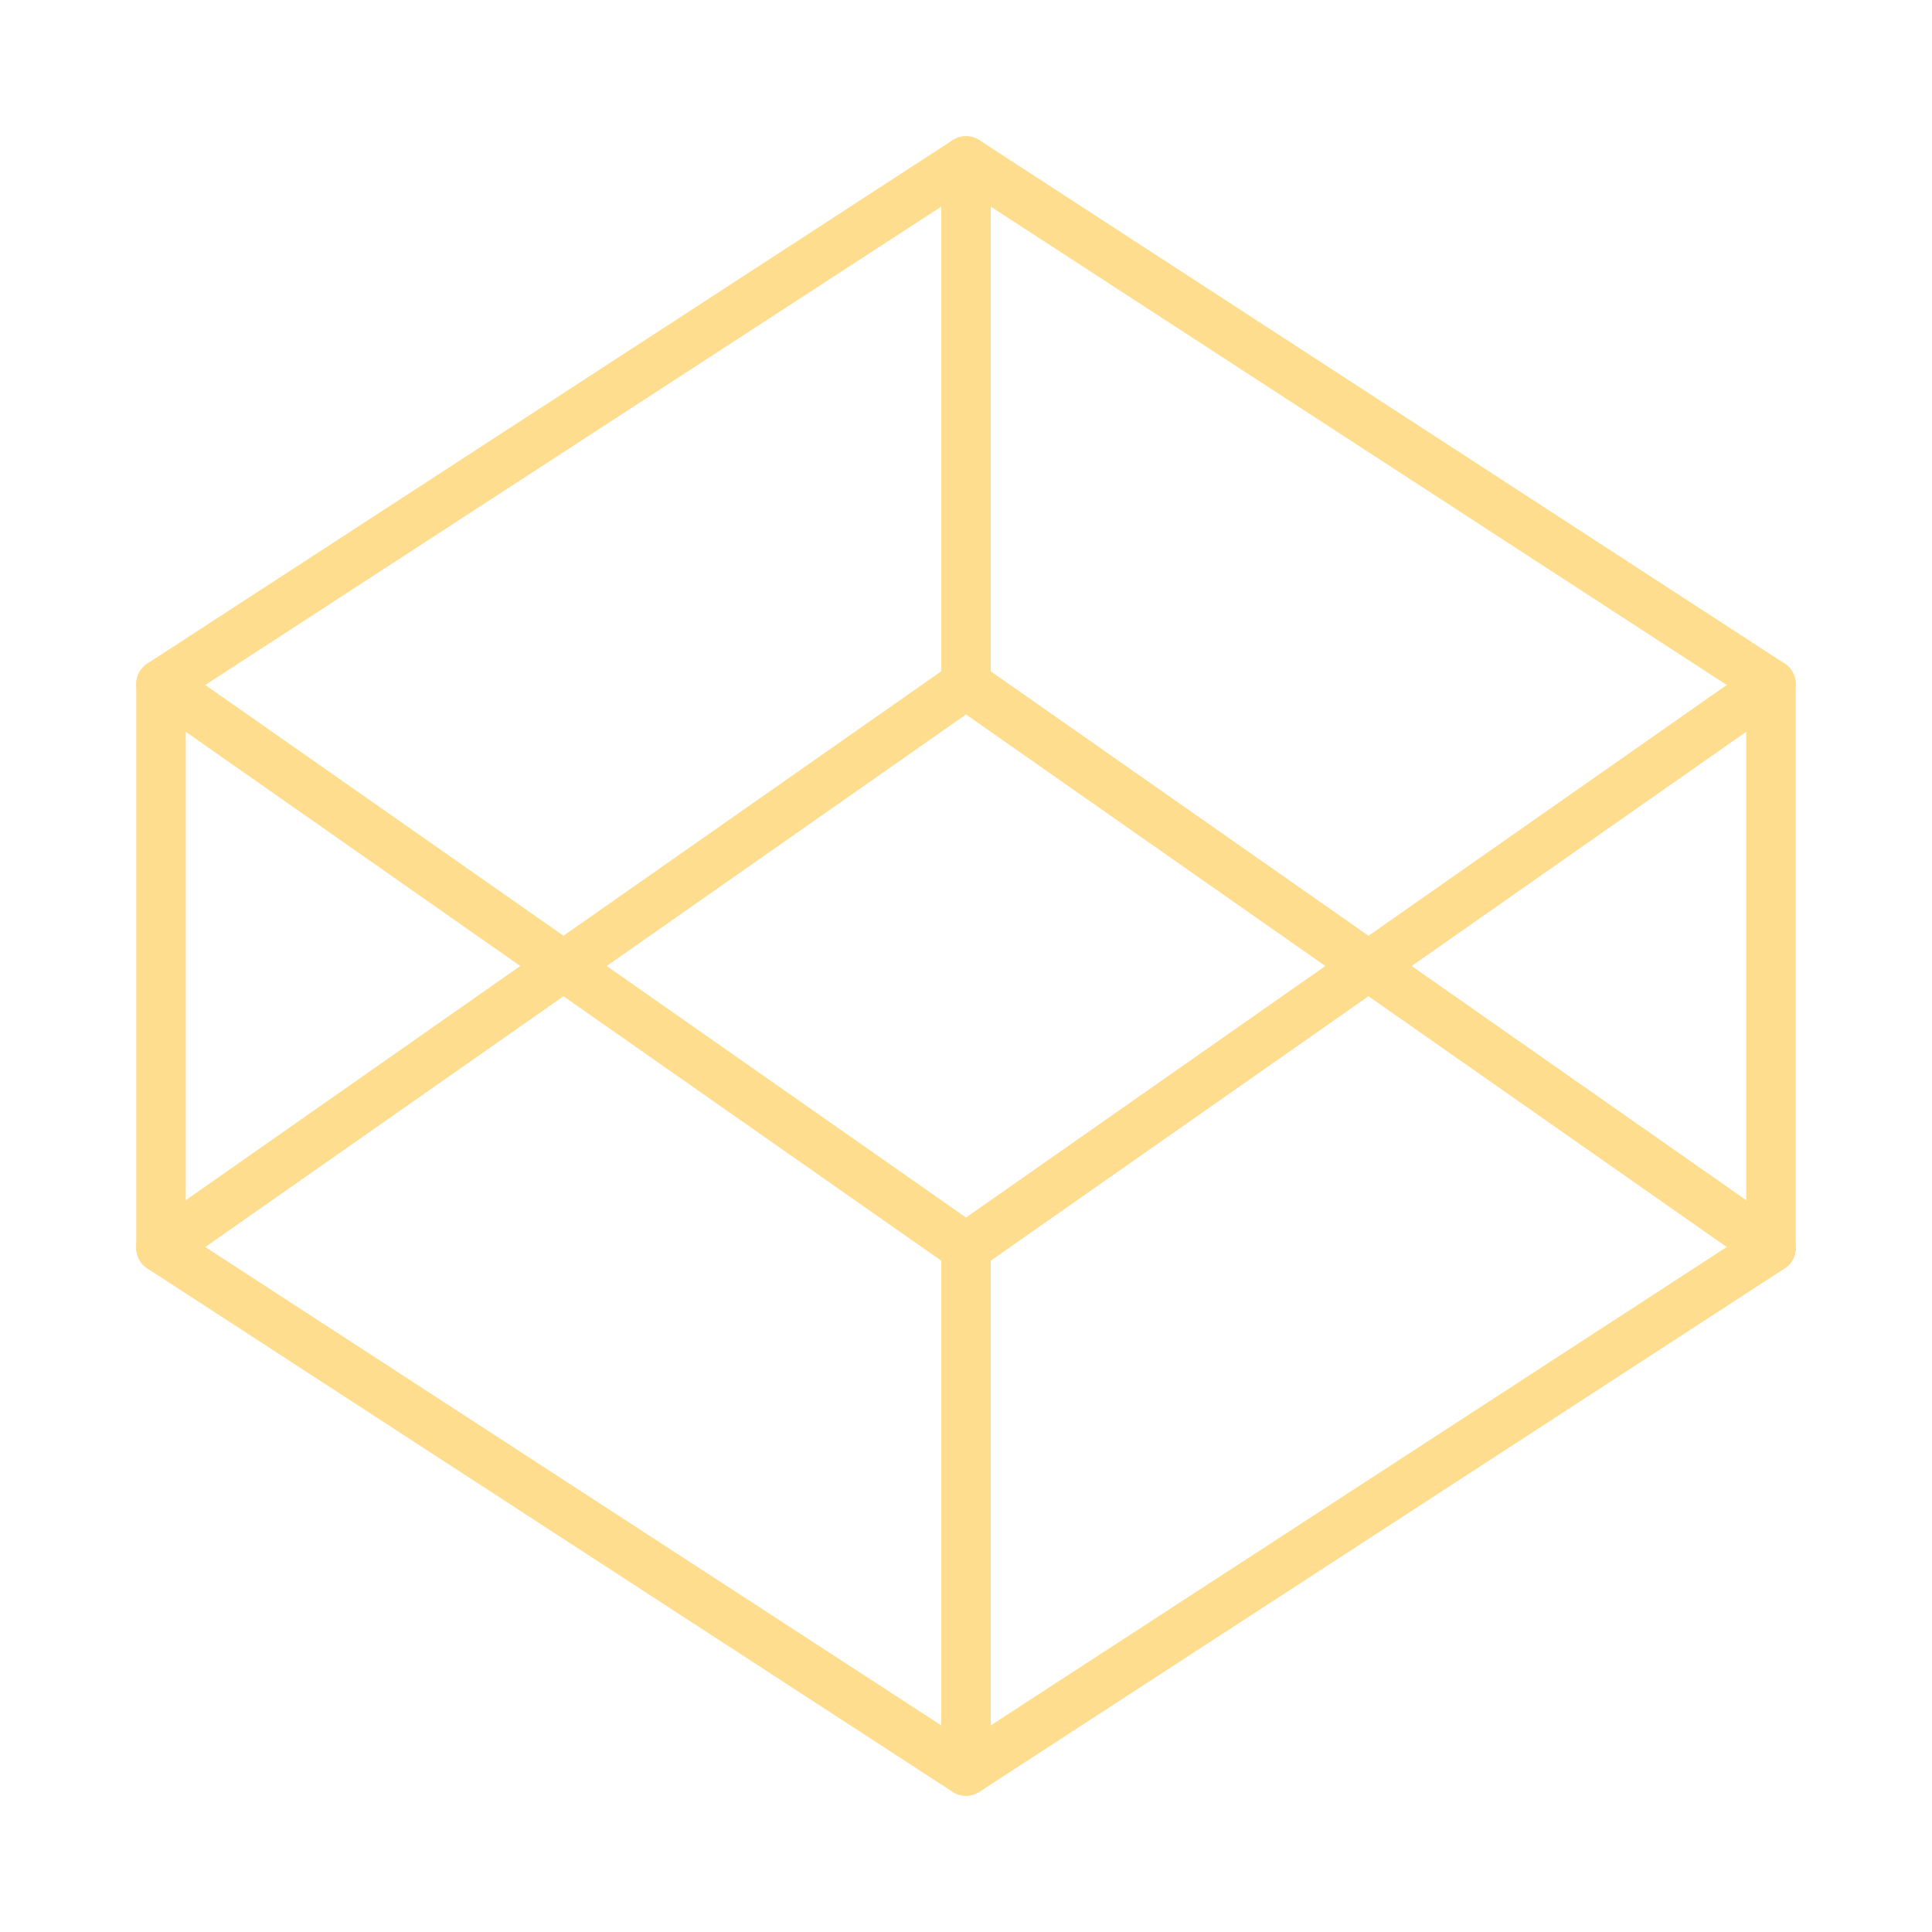 <?xml version="1.0" encoding="UTF-8"?> <svg xmlns="http://www.w3.org/2000/svg" width="39" height="39" viewBox="0 0 39 39" fill="none"> <path d="M19.5 3.25L35.75 13.812V25.188L19.5 35.75L3.25 25.188V13.812L19.5 3.25Z" stroke="#FFDD8E" stroke-linecap="round" stroke-linejoin="round"></path> <path d="M19.5 35.75V25.188" stroke="#FFDD8E" stroke-linecap="round" stroke-linejoin="round"></path> <path d="M35.75 13.812L19.5 25.188L3.25 13.812" stroke="#FFDD8E" stroke-linecap="round" stroke-linejoin="round"></path> <path d="M3.25 25.188L19.5 13.812L35.75 25.188" stroke="#FFDD8E" stroke-linecap="round" stroke-linejoin="round"></path> <path d="M19.5 3.25V13.812" stroke="#FFDD8E" stroke-linecap="round" stroke-linejoin="round"></path> </svg> 